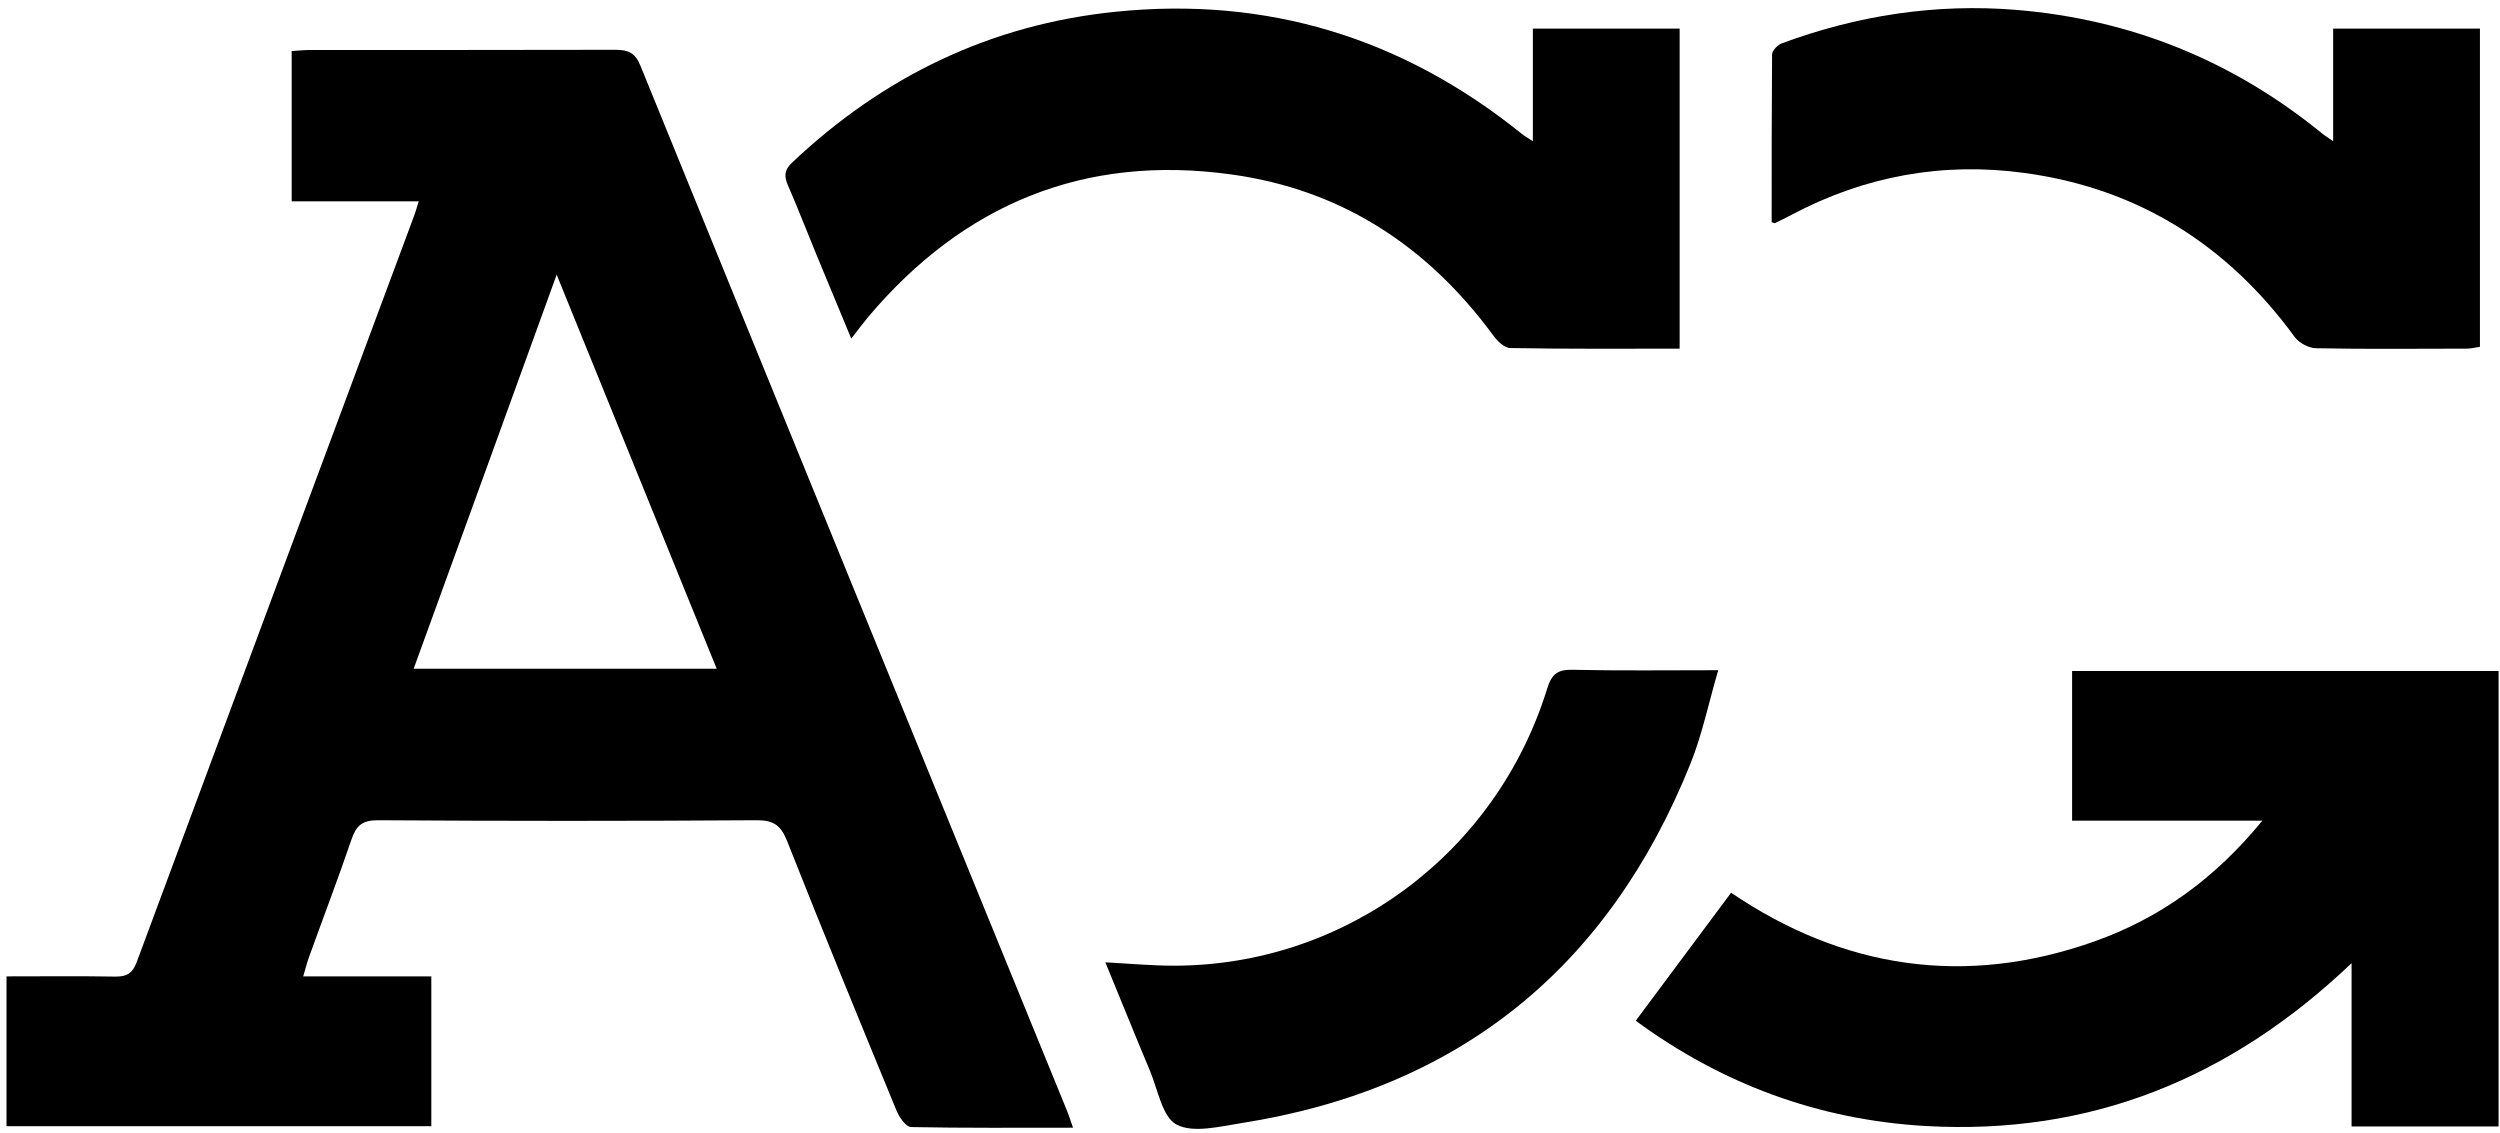 <svg width="192" height="87" viewBox="0 0 192 87" fill="none" xmlns="http://www.w3.org/2000/svg">
<path d="M82.424 86.607C78.183 86.607 74.07 86.64 69.974 86.559C69.587 86.559 69.071 85.817 68.862 85.316C66.023 78.424 63.185 71.516 60.443 64.576C59.976 63.414 59.444 62.994 58.153 62.994C48.445 63.059 38.737 63.059 29.028 62.994C27.819 62.994 27.367 63.398 26.996 64.463C25.964 67.497 24.819 70.483 23.739 73.485C23.578 73.921 23.465 74.389 23.287 74.986H33.125V86.494H0.5V74.986C3.29 74.986 6.096 74.954 8.886 75.003C9.741 75.003 10.16 74.76 10.482 73.937C17.594 54.763 24.723 35.604 31.851 16.446C31.947 16.188 32.012 15.913 32.157 15.461H22.4V3.921C22.9 3.889 23.368 3.84 23.835 3.84C31.641 3.84 39.462 3.84 47.268 3.824C48.268 3.824 48.784 4.066 49.187 5.051C60.072 31.795 71.007 58.523 81.924 85.252C82.086 85.639 82.215 86.059 82.408 86.607H82.424ZM31.77 51.357H55.041C50.945 41.253 46.897 31.327 42.752 21.094C39.043 31.327 35.447 41.253 31.77 51.357Z" fill="black"/>
<path d="M173.764 63.027H159.137V51.535H191.89V86.511H180.601V73.97C171.248 82.879 160.491 87.189 147.912 86.479C139.671 86.011 132.237 83.251 125.625 78.392C128.076 75.1 130.479 71.888 132.947 68.563C141.494 74.357 150.863 75.842 160.83 72.308C165.894 70.516 170.119 67.466 173.747 63.027H173.764Z" fill="black"/>
<path d="M129.012 26.777C124.593 26.777 120.288 26.809 115.982 26.729C115.546 26.729 114.998 26.196 114.692 25.777C109.66 18.917 103.032 14.559 94.565 13.397C83.276 11.831 73.987 15.673 66.666 24.356C66.263 24.84 65.892 25.341 65.376 26.003C64.457 23.791 63.602 21.709 62.731 19.627C61.989 17.836 61.296 16.028 60.522 14.252C60.215 13.558 60.215 13.074 60.828 12.493C67.827 5.876 76.052 1.889 85.663 0.904C97.339 -0.29 107.709 2.906 116.836 10.25C117.046 10.427 117.288 10.556 117.723 10.847V2.196H128.996V26.777H129.012Z" fill="black"/>
<path d="M136.063 17.06C136.063 12.799 136.063 8.489 136.095 4.18C136.095 3.889 136.531 3.438 136.853 3.325C142.659 1.178 148.658 0.258 154.835 0.758C163.64 1.485 171.461 4.648 178.315 10.233C178.525 10.41 178.767 10.539 179.186 10.846V2.195H190.459V26.631C190.168 26.68 189.781 26.776 189.394 26.776C185.556 26.776 181.734 26.825 177.896 26.744C177.332 26.744 176.59 26.357 176.251 25.905C171.074 18.803 164.188 14.461 155.48 13.283C149.222 12.428 143.223 13.509 137.595 16.495C137.176 16.721 136.74 16.931 136.305 17.141C136.273 17.141 136.208 17.108 136.047 17.06H136.063Z" fill="black"/>
<path d="M131.965 51.456C131.223 53.99 130.739 56.362 129.852 58.59C123.563 74.294 112.097 83.623 95.341 86.254C93.68 86.512 91.648 87.045 90.358 86.367C89.261 85.786 88.922 83.672 88.309 82.219C87.165 79.491 86.068 76.764 84.891 73.907C86.729 74.004 88.439 74.165 90.148 74.165C103.291 74.165 114.903 65.562 118.821 52.892C119.176 51.73 119.66 51.407 120.821 51.44C124.401 51.52 127.981 51.472 131.933 51.472L131.965 51.456Z" fill="black"/>
</svg>
